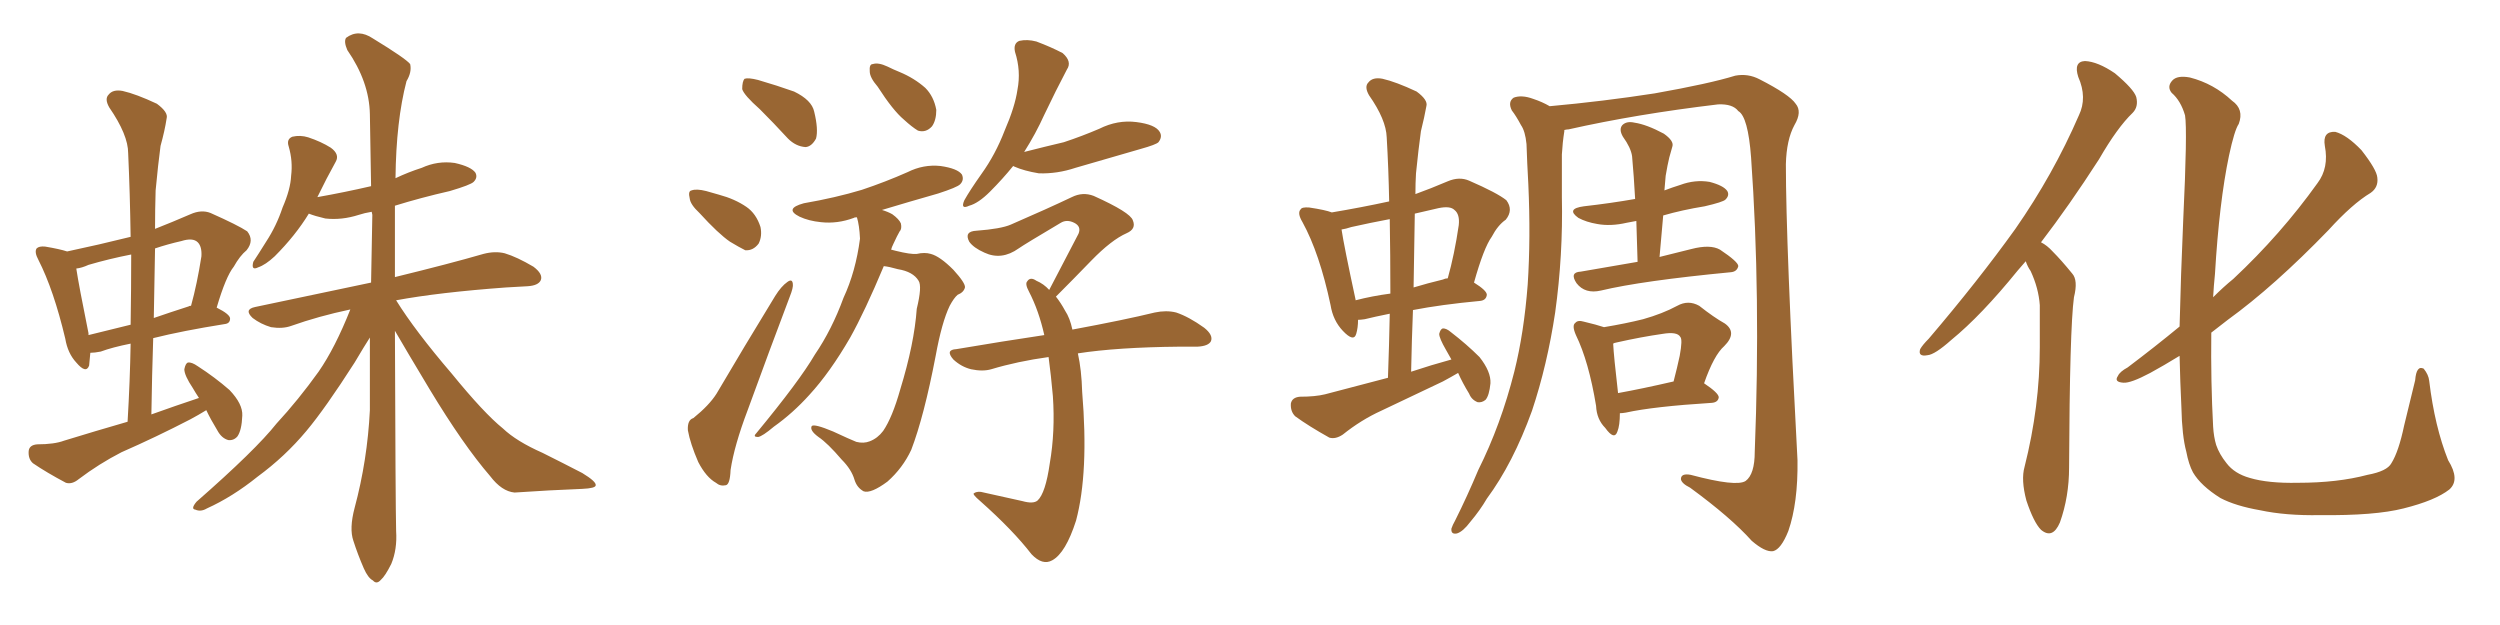 <svg xmlns="http://www.w3.org/2000/svg" xmlns:xlink="http://www.w3.org/1999/xlink" width="600" height="150"><path fill="#996633" padding="10" d="M49.51 98.44L49.51 98.44Q47.61 99.61 45.70 100.63L45.70 100.63Q37.50 104.88 29.15 108.54L29.15 108.54Q23.73 111.33 18.90 114.99L18.90 114.99Q17.29 116.31 15.82 115.87L15.82 115.87Q11.13 113.38 7.91 111.18L7.91 111.18Q6.74 110.16 6.88 108.25L6.88 108.25Q7.03 106.79 8.94 106.64L8.94 106.64Q13.04 106.64 15.38 105.76L15.38 105.76Q23.00 103.42 30.62 101.22L30.62 101.22Q31.20 91.41 31.35 82.47L31.35 82.47Q26.95 83.35 24.17 84.38L24.17 84.38Q22.71 84.67 21.68 84.67L21.68 84.67Q21.53 86.43 21.39 87.74L21.39 87.74Q20.65 89.79 18.31 87.01L18.31 87.01Q16.26 84.81 15.67 81.30L15.67 81.30Q12.89 69.58 9.23 62.40L9.23 62.40Q8.20 60.50 8.79 59.62L8.79 59.62Q9.38 59.03 10.84 59.18L10.84 59.18Q14.36 59.77 16.11 60.35L16.11 60.35Q23.73 58.74 31.35 56.84L31.35 56.84Q31.20 46.44 30.76 36.77L30.76 36.77Q30.76 32.37 26.22 25.78L26.22 25.78Q25.05 23.73 26.07 22.71L26.07 22.71Q27.10 21.39 29.44 21.83L29.44 21.83Q32.67 22.56 37.65 24.90L37.65 24.90Q40.43 26.95 39.99 28.42L39.99 28.42Q39.55 31.35 38.53 35.01L38.53 35.01Q37.94 39.40 37.35 45.70L37.35 45.70Q37.21 50.39 37.21 54.93L37.21 54.93Q41.31 53.32 45.70 51.42L45.70 51.42Q48.34 50.24 50.54 51.12L50.54 51.12Q57.13 54.05 59.33 55.52L59.33 55.52Q61.08 57.71 59.18 60.06L59.18 60.06Q57.57 61.38 56.10 64.01L56.10 64.01Q54.20 66.36 52.00 73.83L52.00 73.83Q55.22 75.44 55.22 76.46L55.22 76.46Q55.22 77.64 53.91 77.78L53.91 77.78Q43.80 79.39 36.77 81.15L36.77 81.15Q36.47 90.09 36.33 99.46L36.33 99.46Q42.04 97.41 47.75 95.51L47.75 95.51Q46.88 94.19 46.29 93.16L46.29 93.16Q44.24 90.09 44.24 88.62L44.24 88.62Q44.53 87.16 45.12 87.01L45.12 87.01Q46.00 86.87 47.46 87.89L47.46 87.89Q51.56 90.53 55.08 93.60L55.08 93.60Q58.30 96.97 58.15 99.76L58.15 99.76Q58.01 103.27 56.98 104.74L56.98 104.74Q56.10 105.76 54.79 105.62L54.79 105.62Q53.17 105.18 52.15 103.27L52.15 103.27Q50.54 100.63 49.51 98.44ZM31.35 77.93L31.35 77.93Q31.49 69.14 31.49 61.08L31.49 61.08Q26.22 62.11 21.24 63.57L21.24 63.57Q19.63 64.31 18.31 64.45L18.31 64.45Q18.90 68.41 21.24 79.98L21.24 79.98Q21.24 80.27 21.24 80.42L21.24 80.42Q25.93 79.25 31.35 77.93ZM37.21 59.62L37.21 59.62Q37.06 67.82 36.91 76.32L36.91 76.32Q40.72 75 45.26 73.54L45.26 73.54Q45.41 73.39 45.85 73.39L45.85 73.39Q47.31 68.12 48.34 61.52L48.34 61.52Q48.49 59.18 47.46 58.15L47.46 58.15Q46.29 56.98 43.51 57.86L43.51 57.86Q40.28 58.59 37.21 59.62ZM94.78 79.39L94.78 79.39L94.78 79.39Q94.92 121.14 95.07 127.44L95.07 127.44Q95.36 131.84 93.90 135.35L93.90 135.35Q92.43 138.28 91.41 139.16L91.41 139.16Q90.38 140.33 89.50 139.31L89.50 139.31Q88.33 138.72 87.30 136.38L87.30 136.38Q85.84 133.01 84.81 129.79L84.81 129.79Q83.79 126.86 85.11 121.88L85.11 121.88Q88.18 110.45 88.77 98.44L88.77 98.44Q88.77 89.50 88.77 81.01L88.77 81.01Q87.45 83.06 85.11 87.01L85.11 87.01Q78.08 98.00 73.54 103.42L73.54 103.42Q68.41 109.57 61.82 114.40L61.82 114.40Q55.81 119.24 49.66 122.02L49.66 122.02Q48.19 122.90 46.88 122.31L46.88 122.31Q45.70 122.17 47.17 120.41L47.17 120.41Q61.38 107.96 66.36 101.66L66.36 101.66Q71.63 95.95 76.46 89.21L76.46 89.21Q80.42 83.50 84.08 74.27L84.08 74.27Q76.46 75.88 69.87 78.22L69.87 78.22Q67.82 78.96 65.04 78.52L65.04 78.52Q62.55 77.78 60.64 76.32L60.64 76.32Q58.45 74.27 61.23 73.68L61.23 73.68Q75.88 70.61 89.06 67.82L89.06 67.82Q89.21 59.47 89.36 51.56L89.36 51.56Q89.21 50.98 89.21 50.83L89.21 50.83Q87.45 51.12 86.13 51.56L86.13 51.56Q82.03 52.88 78.08 52.44L78.08 52.44Q75.59 51.86 74.12 51.27L74.12 51.27Q70.90 56.54 65.92 61.52L65.92 61.52Q63.72 63.57 61.96 64.16L61.96 64.16Q60.21 65.04 60.79 62.84L60.79 62.84Q61.96 61.08 63.87 58.01L63.87 58.01Q66.36 54.20 67.82 49.80L67.82 49.80Q69.73 45.41 69.87 42.19L69.87 42.19Q70.31 38.67 69.29 35.16L69.29 35.16Q68.70 33.40 70.17 32.81L70.17 32.81Q72.07 32.37 73.97 32.96L73.97 32.96Q77.05 33.98 79.39 35.45L79.39 35.45Q81.59 37.06 80.57 38.82L80.57 38.82Q78.37 42.77 76.17 47.31L76.17 47.31Q82.76 46.14 89.06 44.68L89.06 44.68Q88.92 35.45 88.77 27.39L88.77 27.39Q88.62 19.63 83.35 12.01L83.35 12.01Q82.47 9.96 83.06 9.08L83.06 9.08Q85.99 6.88 89.50 9.23L89.50 9.23Q97.41 14.06 98.44 15.38L98.44 15.38Q98.88 17.29 97.56 19.48L97.56 19.48Q95.07 29.00 94.92 42.77L94.92 42.77Q98.00 41.31 101.22 40.28L101.22 40.28Q105.03 38.53 109.13 39.11L109.13 39.11Q113.09 39.99 114.11 41.46L114.11 41.46Q114.70 42.63 113.67 43.65L113.67 43.65Q112.94 44.38 107.96 45.85L107.96 45.85Q100.93 47.46 94.78 49.37L94.78 49.37Q94.78 58.45 94.78 66.50L94.78 66.50Q107.96 63.28 116.02 60.94L116.02 60.94Q118.80 60.21 121.14 60.79L121.14 60.79Q124.07 61.67 128.03 64.01L128.03 64.01Q130.37 65.77 129.79 67.24L129.79 67.24Q129.20 68.55 126.56 68.70L126.56 68.70Q124.22 68.85 121.44 68.99L121.44 68.99Q105.32 70.17 95.07 72.07L95.07 72.07Q99.61 79.39 108.40 89.65L108.40 89.65Q116.16 99.17 120.70 102.83L120.70 102.83Q123.93 105.91 130.22 108.69L130.22 108.69Q135.21 111.18 139.75 113.53L139.75 113.53Q143.12 115.58 142.97 116.46L142.97 116.46Q142.97 117.19 139.75 117.33L139.75 117.33Q131.98 117.63 123.49 118.21L123.49 118.21Q120.41 117.92 117.63 114.26L117.63 114.26Q111.18 106.79 103.13 93.46L103.13 93.46Q97.41 83.94 94.78 79.39ZM182.37 26.22L182.37 26.22Q178.56 22.85 178.13 21.39L178.13 21.39Q178.13 19.48 178.71 18.90L178.71 18.90Q179.59 18.60 181.93 19.19L181.93 19.19Q186.47 20.51 190.58 21.97L190.58 21.97Q194.82 24.02 195.41 26.81L195.41 26.81Q196.44 31.05 195.85 33.25L195.85 33.25Q194.82 35.16 193.36 35.30L193.36 35.30Q191.02 35.16 189.11 33.25L189.11 33.25Q185.60 29.44 182.37 26.22ZM167.87 51.12L167.87 51.12Q165.67 49.07 165.53 47.61L165.53 47.61Q165.09 45.85 165.97 45.70L165.97 45.70Q167.14 45.26 169.48 45.85L169.48 45.85Q171.09 46.29 172.56 46.73L172.56 46.73Q176.37 47.75 179.15 49.66L179.15 49.66Q181.49 51.27 182.52 54.49L182.52 54.49Q182.96 56.69 182.08 58.45L182.08 58.45Q180.76 60.21 178.86 60.06L178.86 60.06Q177.39 59.33 175.20 58.01L175.20 58.01Q172.41 56.10 167.87 51.12ZM166.41 100.34L166.41 100.34Q170.21 97.27 171.97 94.48L171.97 94.48Q178.42 83.50 186.04 71.04L186.04 71.04Q187.50 68.70 188.96 67.68L188.96 67.68Q190.14 66.80 190.28 68.12L190.28 68.12Q190.43 68.99 189.55 71.19L189.55 71.19Q184.72 83.94 179.44 98.44L179.44 98.44Q176.22 106.93 175.34 112.79L175.34 112.79Q175.20 116.31 174.17 116.46L174.17 116.46Q172.85 116.75 171.83 115.87L171.83 115.87Q169.48 114.55 167.58 110.89L167.58 110.89Q165.67 106.49 165.09 103.27L165.09 103.27Q164.94 100.78 166.41 100.34ZM210.64 20.80L210.64 20.80Q208.74 18.60 208.74 17.14L208.74 17.14Q208.59 15.38 209.47 15.38L209.47 15.38Q210.79 14.94 212.99 15.97L212.99 15.97Q214.45 16.70 215.92 17.29L215.92 17.29Q219.43 18.75 222.07 21.09L222.07 21.09Q224.12 23.14 224.71 26.37L224.71 26.37Q224.71 28.86 223.68 30.32L223.68 30.32Q222.22 31.93 220.31 31.35L220.31 31.35Q218.85 30.47 216.94 28.71L216.94 28.71Q214.31 26.51 210.64 20.80ZM212.11 63.87L212.11 63.87Q207.57 74.71 204.05 81.01L204.05 81.01Q199.22 89.36 194.24 94.78L194.24 94.78Q190.28 99.17 185.74 102.39L185.74 102.39Q182.96 104.74 181.93 104.88L181.93 104.88Q180.62 104.88 181.49 104.00L181.49 104.00Q191.89 91.41 195.56 85.11L195.56 85.11Q199.66 79.10 202.44 71.48L202.44 71.48Q205.37 65.19 206.40 57.28L206.40 57.28Q206.25 54.05 205.66 52.15L205.66 52.15Q205.08 52.15 204.93 52.29L204.93 52.29Q200.98 53.76 197.02 53.32L197.02 53.32Q194.09 53.03 191.89 52.00L191.89 52.00Q188.09 50.10 192.92 48.78L192.92 48.78Q200.54 47.46 206.84 45.56L206.84 45.56Q212.55 43.65 217.82 41.31L217.82 41.31Q221.63 39.40 225.73 39.84L225.73 39.84Q229.83 40.43 230.86 41.89L230.86 41.89Q231.45 43.21 230.42 44.24L230.42 44.24Q229.69 44.97 225.15 46.44L225.15 46.44Q217.97 48.49 211.67 50.39L211.67 50.39Q213.13 50.83 214.16 51.42L214.16 51.42Q215.77 52.59 216.21 53.61L216.21 53.61Q216.50 54.93 215.92 55.52L215.92 55.52Q215.33 56.54 214.45 58.45L214.45 58.45Q214.01 59.33 213.87 59.91L213.87 59.91Q214.45 60.06 215.04 60.21L215.04 60.21Q218.55 61.08 220.02 60.94L220.02 60.94Q221.92 60.50 223.39 60.94L223.39 60.94Q225.59 61.52 228.81 64.75L228.81 64.75Q231.74 67.97 231.59 68.99L231.59 68.99Q231.30 70.17 229.83 70.75L229.83 70.75Q228.96 71.48 227.93 73.39L227.93 73.39Q226.03 77.34 224.56 85.40L224.56 85.40Q221.78 99.90 218.70 107.96L218.70 107.96Q216.65 112.35 212.99 115.58L212.99 115.58Q209.03 118.51 207.28 117.92L207.28 117.92Q205.66 117.04 205.08 115.14L205.08 115.14Q204.35 112.65 202.00 110.30L202.00 110.30Q198.63 106.35 196.44 104.88L196.44 104.88Q194.24 103.27 194.82 102.25L194.82 102.25Q195.41 101.66 199.95 103.56L199.95 103.56Q204.05 105.47 205.52 106.05L205.52 106.05Q207.28 106.49 208.74 105.91L208.74 105.91Q210.64 105.18 211.96 103.42L211.96 103.42Q214.16 100.20 216.06 93.46L216.06 93.46Q219.43 82.47 220.02 74.12L220.02 74.12Q221.34 68.70 220.46 67.38L220.46 67.38Q219.14 65.19 215.48 64.60L215.48 64.60Q213.43 64.01 212.11 63.87ZM243.16 39.84L243.16 39.84Q240.67 42.92 237.60 46.00L237.60 46.00Q234.81 48.78 232.62 49.37L232.62 49.37Q230.42 50.39 231.45 48.05L231.45 48.05Q232.76 45.70 235.55 41.75L235.55 41.75Q238.92 37.06 241.11 31.35L241.11 31.35Q243.60 25.63 244.19 21.53L244.19 21.53Q245.07 16.99 243.60 12.45L243.60 12.45Q243.16 10.40 244.63 9.81L244.63 9.81Q246.53 9.38 248.73 9.96L248.73 9.96Q252.25 11.28 255.03 12.74L255.03 12.74Q257.37 14.79 256.05 16.70L256.05 16.70Q253.42 21.68 250.63 27.54L250.63 27.54Q248.58 32.08 245.80 36.47L245.80 36.47Q250.93 35.16 255.32 34.13L255.32 34.13Q259.72 32.67 263.82 30.91L263.82 30.91Q268.21 28.71 272.75 29.30L272.75 29.30Q277.29 29.88 278.32 31.64L278.32 31.64Q279.05 32.81 278.03 34.13L278.03 34.13Q277.44 34.72 273.78 35.74L273.78 35.74Q265.72 38.09 258.11 40.28L258.11 40.28Q253.71 41.75 249.32 41.60L249.32 41.60Q245.80 41.02 243.46 39.99L243.46 39.99Q243.16 39.84 243.16 39.84ZM258.69 84.81L258.69 84.81L258.69 84.81Q259.57 88.77 259.72 94.04L259.72 94.04Q261.33 113.38 258.25 124.95L258.25 124.95Q255.76 132.71 252.54 134.47L252.54 134.47Q250.20 135.79 247.56 133.01L247.56 133.01Q243.16 127.29 235.25 120.26L235.25 120.26Q233.20 118.51 233.79 118.36L233.79 118.36Q234.67 117.77 236.13 118.21L236.13 118.21Q240.82 119.24 245.36 120.26L245.36 120.26Q248.00 121.00 249.02 120.12L249.02 120.12Q250.93 118.36 251.95 111.18L251.95 111.18Q253.27 103.56 252.69 95.07L252.69 95.07Q252.25 90.09 251.66 85.69L251.66 85.69Q244.19 86.72 237.89 88.62L237.89 88.62Q235.84 89.21 233.06 88.62L233.06 88.62Q230.71 88.04 228.81 86.28L228.81 86.28Q226.76 83.94 229.54 83.79L229.54 83.79Q240.82 81.88 250.63 80.42L250.63 80.42Q249.32 74.56 246.97 70.02L246.97 70.02Q245.95 68.12 246.53 67.53L246.53 67.53Q247.27 66.36 248.73 67.38L248.73 67.38Q250.49 68.12 251.81 69.58L251.81 69.58Q255.62 62.26 258.84 56.10L258.84 56.10Q259.57 54.35 257.81 53.47L257.81 53.47Q256.05 52.59 254.59 53.47L254.59 53.47Q245.95 58.59 244.48 59.62L244.48 59.62Q240.38 62.55 236.28 60.64L236.28 60.64Q233.64 59.47 232.62 58.01L232.62 58.01Q231.30 55.52 234.38 55.37L234.38 55.37Q240.23 54.93 242.58 53.91L242.58 53.91Q251.37 50.10 257.23 47.31L257.23 47.31Q259.86 46.00 262.50 47.02L262.50 47.02Q271.29 50.98 271.88 52.88L271.88 52.88Q272.75 54.93 270.41 55.96L270.41 55.96Q266.75 57.57 261.91 62.55L261.91 62.55Q257.52 67.09 253.42 71.19L253.42 71.19Q254.59 72.66 255.62 74.56L255.62 74.56Q256.79 76.32 257.37 79.10L257.37 79.10Q269.97 76.76 277.15 75L277.15 75Q279.93 74.41 282.28 75L282.28 75Q285.35 76.03 289.01 78.66L289.01 78.66Q291.21 80.42 290.63 81.88L290.63 81.88Q290.04 83.06 287.40 83.20L287.40 83.20Q285.35 83.20 283.01 83.20L283.01 83.20Q268.07 83.35 258.69 84.81ZM349.95 89.50L349.95 89.50Q348.19 90.53 346.29 91.55L346.29 91.55Q338.96 95.07 331.49 98.58L331.49 98.58Q326.66 100.78 322.27 104.30L322.27 104.30Q320.51 105.47 319.04 105.03L319.04 105.03Q314.06 102.25 310.84 99.90L310.84 99.90Q309.67 98.73 309.81 96.83L309.81 96.83Q310.11 95.36 312.01 95.21L312.01 95.21Q315.67 95.21 318.02 94.63L318.02 94.63Q325.93 92.58 333.11 90.67L333.11 90.67Q333.40 82.76 333.54 75.29L333.54 75.29Q329.88 76.03 327.54 76.61L327.54 76.61Q326.51 76.76 325.93 76.76L325.93 76.76Q325.93 78.66 325.49 80.13L325.49 80.13Q324.90 82.18 322.27 79.39L322.27 79.39Q319.92 76.90 319.34 73.24L319.34 73.24Q316.70 60.79 312.60 53.32L312.60 53.32Q311.28 51.12 312.16 50.24L312.16 50.24Q312.45 49.66 314.21 49.80L314.21 49.80Q318.16 50.39 319.63 50.98L319.63 50.98Q326.66 49.80 333.40 48.34L333.40 48.34Q333.25 40.43 332.81 32.96L332.81 32.96Q332.67 28.71 328.56 22.85L328.56 22.85Q327.39 20.80 328.42 19.78L328.42 19.78Q329.44 18.46 331.79 18.90L331.79 18.90Q335.01 19.63 339.99 21.97L339.99 21.97Q342.77 24.02 342.33 25.49L342.33 25.49Q341.89 27.98 341.02 31.49L341.02 31.49Q340.43 35.74 339.84 41.60L339.84 41.60Q339.70 43.95 339.70 46.58L339.70 46.58Q343.36 45.26 347.46 43.51L347.46 43.51Q350.24 42.33 352.59 43.36L352.59 43.36Q359.33 46.29 361.52 48.05L361.52 48.05Q363.28 50.39 361.38 52.73L361.38 52.73Q359.47 54.05 358.01 56.84L358.01 56.84Q356.10 59.47 353.76 67.82L353.76 67.82Q356.84 69.73 356.84 70.75L356.84 70.75Q356.69 72.07 355.22 72.22L355.22 72.22Q345.85 73.10 339.11 74.41L339.11 74.41Q338.82 81.59 338.67 89.21L338.67 89.21Q343.51 87.60 348.34 86.28L348.34 86.28Q347.61 84.96 347.02 83.94L347.02 83.94Q345.41 81.15 345.41 80.13L345.41 80.13Q345.70 78.96 346.29 78.81L346.29 78.81Q347.17 78.81 348.19 79.69L348.19 79.69Q352.00 82.62 355.08 85.69L355.08 85.69Q357.86 89.21 357.71 91.99L357.71 91.99Q357.42 94.92 356.54 95.95L356.54 95.95Q355.66 96.68 354.64 96.53L354.64 96.53Q353.17 95.95 352.59 94.48L352.59 94.48Q350.98 91.85 349.95 89.50ZM333.69 70.46L333.69 70.46Q333.69 61.08 333.54 52.59L333.54 52.59Q328.86 53.47 324.32 54.49L324.32 54.49Q323.00 54.93 321.97 55.08L321.97 55.08Q322.56 59.03 325.34 71.92L325.34 71.92Q325.34 71.92 325.34 72.07L325.34 72.07Q329.30 71.04 333.69 70.46ZM339.55 51.27L339.55 51.27Q339.40 60.06 339.26 68.99L339.26 68.99Q342.63 67.97 346.29 67.09L346.29 67.09Q346.88 66.80 347.46 66.80L347.46 66.80Q349.07 61.08 350.10 54.05L350.10 54.05Q350.39 51.42 349.07 50.39L349.07 50.39Q348.05 49.37 345.26 49.95L345.26 49.95Q342.19 50.68 339.55 51.27ZM371.92 25.49L371.92 25.49Q384.81 24.32 397.12 22.41L397.12 22.41Q410.30 20.07 416.46 18.16L416.46 18.16Q419.53 17.58 422.31 19.04L422.31 19.04Q429.49 22.71 430.96 24.90L430.96 24.90Q432.57 26.81 430.66 30.03L430.66 30.03Q428.76 33.54 428.61 39.40L428.61 39.40Q428.61 58.59 431.40 110.45L431.40 110.45Q431.54 120.70 429.20 127.44L429.20 127.44Q427.44 131.84 425.54 132.28L425.54 132.28Q423.63 132.57 420.41 129.79L420.41 129.79Q415.43 124.22 405.62 117.04L405.62 117.04Q403.56 116.02 403.42 114.99L403.42 114.99Q403.42 113.53 405.76 113.96L405.76 113.96Q416.75 116.89 418.95 115.43L418.95 115.43Q421.14 113.82 421.14 108.40L421.14 108.40Q422.61 70.90 420.26 37.79L420.26 37.79Q419.53 27.98 417.19 26.66L417.19 26.66Q415.87 24.90 412.35 25.05L412.35 25.05Q392.72 27.39 376.46 31.05L376.46 31.05Q376.03 31.05 375.44 31.20L375.44 31.20Q375.44 31.35 375.44 31.49L375.44 31.49Q375 34.28 374.85 37.06L374.85 37.06Q374.85 41.89 374.85 47.31L374.85 47.31Q375.15 61.23 373.24 75L373.24 75Q371.34 87.60 367.68 98.58L367.68 98.58Q363.13 111.18 356.84 119.68L356.84 119.68Q355.22 122.46 352.88 125.24L352.88 125.24Q351.12 127.59 349.66 128.03L349.66 128.03Q348.19 128.32 348.34 126.86L348.34 126.86Q348.63 125.98 349.22 124.95L349.22 124.95Q352.15 119.09 354.79 112.79L354.79 112.79Q360.21 101.95 363.43 89.21L363.43 89.21Q365.77 79.83 366.65 68.26L366.65 68.26Q367.38 57.13 366.80 44.24L366.80 44.24Q366.50 38.96 366.36 34.57L366.36 34.57Q366.06 31.49 365.04 30.03L365.04 30.03Q363.87 27.83 362.84 26.51L362.84 26.51Q361.82 24.46 363.28 23.44L363.28 23.44Q365.19 22.71 367.97 23.73L367.97 23.73Q370.17 24.46 371.92 25.49ZM398.29 61.67L398.29 61.67Q401.81 60.79 405.91 59.77L405.91 59.77Q410.45 58.59 412.79 59.91L412.79 59.91Q417.19 62.84 417.19 63.87L417.19 63.87Q416.89 65.19 415.43 65.33L415.43 65.33Q394.04 67.38 384.23 69.73L384.23 69.73Q382.32 70.17 380.86 69.73L380.86 69.73Q379.39 69.29 378.37 67.97L378.37 67.97Q376.61 65.33 379.39 65.19L379.39 65.19Q385.55 64.16 393.02 62.84L393.02 62.84Q392.87 57.57 392.72 53.03L392.72 53.03Q391.26 53.32 390.38 53.47L390.38 53.47Q386.57 54.35 383.35 53.76L383.35 53.76Q380.71 53.32 378.81 52.29L378.81 52.29Q375.73 50.10 380.13 49.51L380.13 49.51Q386.57 48.78 392.43 47.75L392.43 47.75Q392.14 42.33 391.70 37.50L391.70 37.50Q391.41 35.45 389.50 32.81L389.50 32.81Q388.48 31.05 389.36 30.03L389.36 30.03Q390.38 29.00 392.29 29.44L392.29 29.44Q395.21 29.88 399.32 32.08L399.32 32.08Q401.81 33.84 401.37 35.16L401.37 35.16Q401.07 36.33 400.63 37.79L400.63 37.79Q400.20 39.55 399.76 42.19L399.76 42.19Q399.61 43.80 399.46 45.70L399.46 45.70Q401.37 44.97 403.27 44.38L403.27 44.38Q406.79 43.07 410.30 43.65L410.30 43.65Q413.67 44.53 414.55 45.85L414.55 45.85Q415.14 46.88 414.11 47.90L414.11 47.90Q413.53 48.49 409.13 49.51L409.13 49.51Q403.71 50.39 399.17 51.71L399.17 51.71Q398.73 56.69 398.29 61.67ZM388.77 99.17L388.77 99.17Q388.77 102.10 388.18 103.56L388.18 103.56Q387.45 105.76 385.25 102.69L385.25 102.69Q383.20 100.63 383.06 97.41L383.06 97.41Q381.30 86.72 378.22 80.42L378.22 80.42Q377.20 78.08 378.08 77.49L378.08 77.49Q378.66 76.76 380.13 77.20L380.13 77.20Q383.20 77.93 384.96 78.52L384.96 78.52Q390.23 77.64 394.34 76.61L394.34 76.61Q399.02 75.29 402.54 73.39L402.54 73.39Q405.18 71.92 407.81 73.39L407.81 73.39Q411.33 76.17 413.96 77.64L413.96 77.64Q417.04 79.83 413.82 83.06L413.82 83.06Q411.33 85.25 408.98 91.99L408.98 91.99Q412.50 94.34 412.50 95.36L412.50 95.36Q412.35 96.53 410.89 96.68L410.89 96.68Q396.83 97.56 390.23 99.02L390.23 99.02Q389.36 99.17 388.77 99.17ZM388.33 94.34L388.33 94.34L388.33 94.34Q394.04 93.31 401.66 91.55L401.66 91.55Q402.54 88.18 403.13 85.40L403.13 85.40Q403.86 81.45 403.27 80.86L403.27 80.86Q402.54 79.54 399.02 80.13L399.02 80.13Q393.90 80.86 388.04 82.18L388.04 82.18Q387.30 82.32 387.16 82.47L387.16 82.47Q387.30 85.40 388.33 94.34ZM486.18 62.70L486.18 62.70Q485.16 63.87 484.28 64.89L484.28 64.89Q475.49 75.73 468.31 81.59L468.31 81.59Q464.36 85.11 462.60 85.25L462.60 85.25Q460.25 85.69 460.84 83.79L460.84 83.79Q461.43 82.76 462.89 81.30L462.89 81.30Q474.76 67.38 483.69 54.93L483.69 54.93Q492.77 41.89 498.93 27.69L498.93 27.69Q500.98 23.44 498.78 18.46L498.78 18.46Q497.61 14.79 500.39 14.65L500.39 14.65Q503.47 14.79 507.57 17.58L507.57 17.58Q512.11 21.39 512.70 23.29L512.70 23.29Q513.28 25.63 511.82 27.10L511.82 27.10Q508.15 30.62 503.76 38.23L503.76 38.23Q496.58 49.37 489.84 58.15L489.84 58.15Q491.31 58.89 492.63 60.35L492.63 60.35Q494.68 62.40 497.31 65.63L497.31 65.63Q498.78 67.24 497.75 71.34L497.75 71.34Q496.73 78.81 496.58 112.21L496.58 112.21Q496.58 119.24 494.38 125.39L494.38 125.39Q492.63 129.49 489.84 127.15L489.84 127.15Q488.09 125.39 486.33 120.12L486.33 120.12Q485.01 115.14 485.89 112.06L485.89 112.06Q489.55 97.56 489.55 83.35L489.55 83.35Q489.55 78.52 489.55 73.24L489.55 73.24Q489.26 69.14 487.35 65.04L487.35 65.04Q486.62 64.01 486.18 62.70ZM587.84 117.48L587.84 117.48L587.84 117.48Q584.47 120.12 576.86 122.02L576.86 122.02Q569.97 123.78 556.79 123.63L556.79 123.63Q548.58 123.78 542.43 122.46L542.43 122.46Q536.57 121.44 532.91 119.53L532.91 119.53Q528.22 116.60 526.32 113.38L526.32 113.38Q525.29 111.47 524.71 108.40L524.71 108.40Q523.68 104.59 523.54 97.85L523.54 97.85Q523.24 91.70 523.10 85.40L523.10 85.40Q519.29 87.74 516.06 89.50L516.06 89.50Q511.38 91.99 509.62 91.85L509.62 91.85Q507.28 91.70 508.30 90.23L508.30 90.23Q508.74 89.21 510.64 88.18L510.64 88.18Q517.24 83.20 523.10 78.37L523.10 78.37Q523.39 66.21 523.97 52.88L523.97 52.88Q525 31.20 524.41 27.69L524.41 27.69Q523.39 24.17 521.19 22.27L521.19 22.27Q520.02 20.80 521.34 19.34L521.34 19.34Q522.51 18.02 525.59 18.60L525.59 18.60Q531.30 20.07 535.69 24.17L535.69 24.17Q538.62 26.22 537.30 29.74L537.30 29.74Q536.28 31.20 534.96 37.35L534.96 37.35Q532.62 48.49 531.59 65.77L531.59 65.77Q531.30 68.55 531.15 71.34L531.15 71.34Q533.64 68.85 535.99 66.94L535.99 66.94Q547.41 56.25 556.20 43.95L556.20 43.95Q558.98 40.28 557.96 35.01L557.96 35.01Q557.37 31.49 560.45 31.64L560.45 31.64Q563.23 32.37 566.75 36.04L566.75 36.04Q570.41 40.72 570.56 42.63L570.56 42.63Q570.85 44.97 568.95 46.29L568.95 46.29Q564.55 48.93 558.84 55.22L558.84 55.22Q545.80 68.70 534.67 76.76L534.67 76.76Q532.62 78.37 530.71 79.83L530.71 79.83Q530.57 91.70 531.15 102.39L531.15 102.39Q531.30 104.88 531.88 106.79L531.88 106.79Q532.62 108.98 534.38 111.18L534.38 111.18Q536.28 113.67 539.94 114.70L539.94 114.70Q544.34 116.02 551.51 115.87L551.51 115.87Q561.04 115.87 568.21 113.96L568.21 113.96Q572.90 113.09 573.93 111.18L573.93 111.18Q575.68 108.40 577.00 102.10L577.00 102.10Q578.61 95.36 579.64 91.26L579.64 91.26Q579.93 87.60 581.69 88.48L581.69 88.48Q582.86 89.94 583.01 91.41L583.01 91.41Q584.33 102.39 587.55 110.45L587.55 110.45Q590.48 115.14 587.84 117.48Z"/></svg>